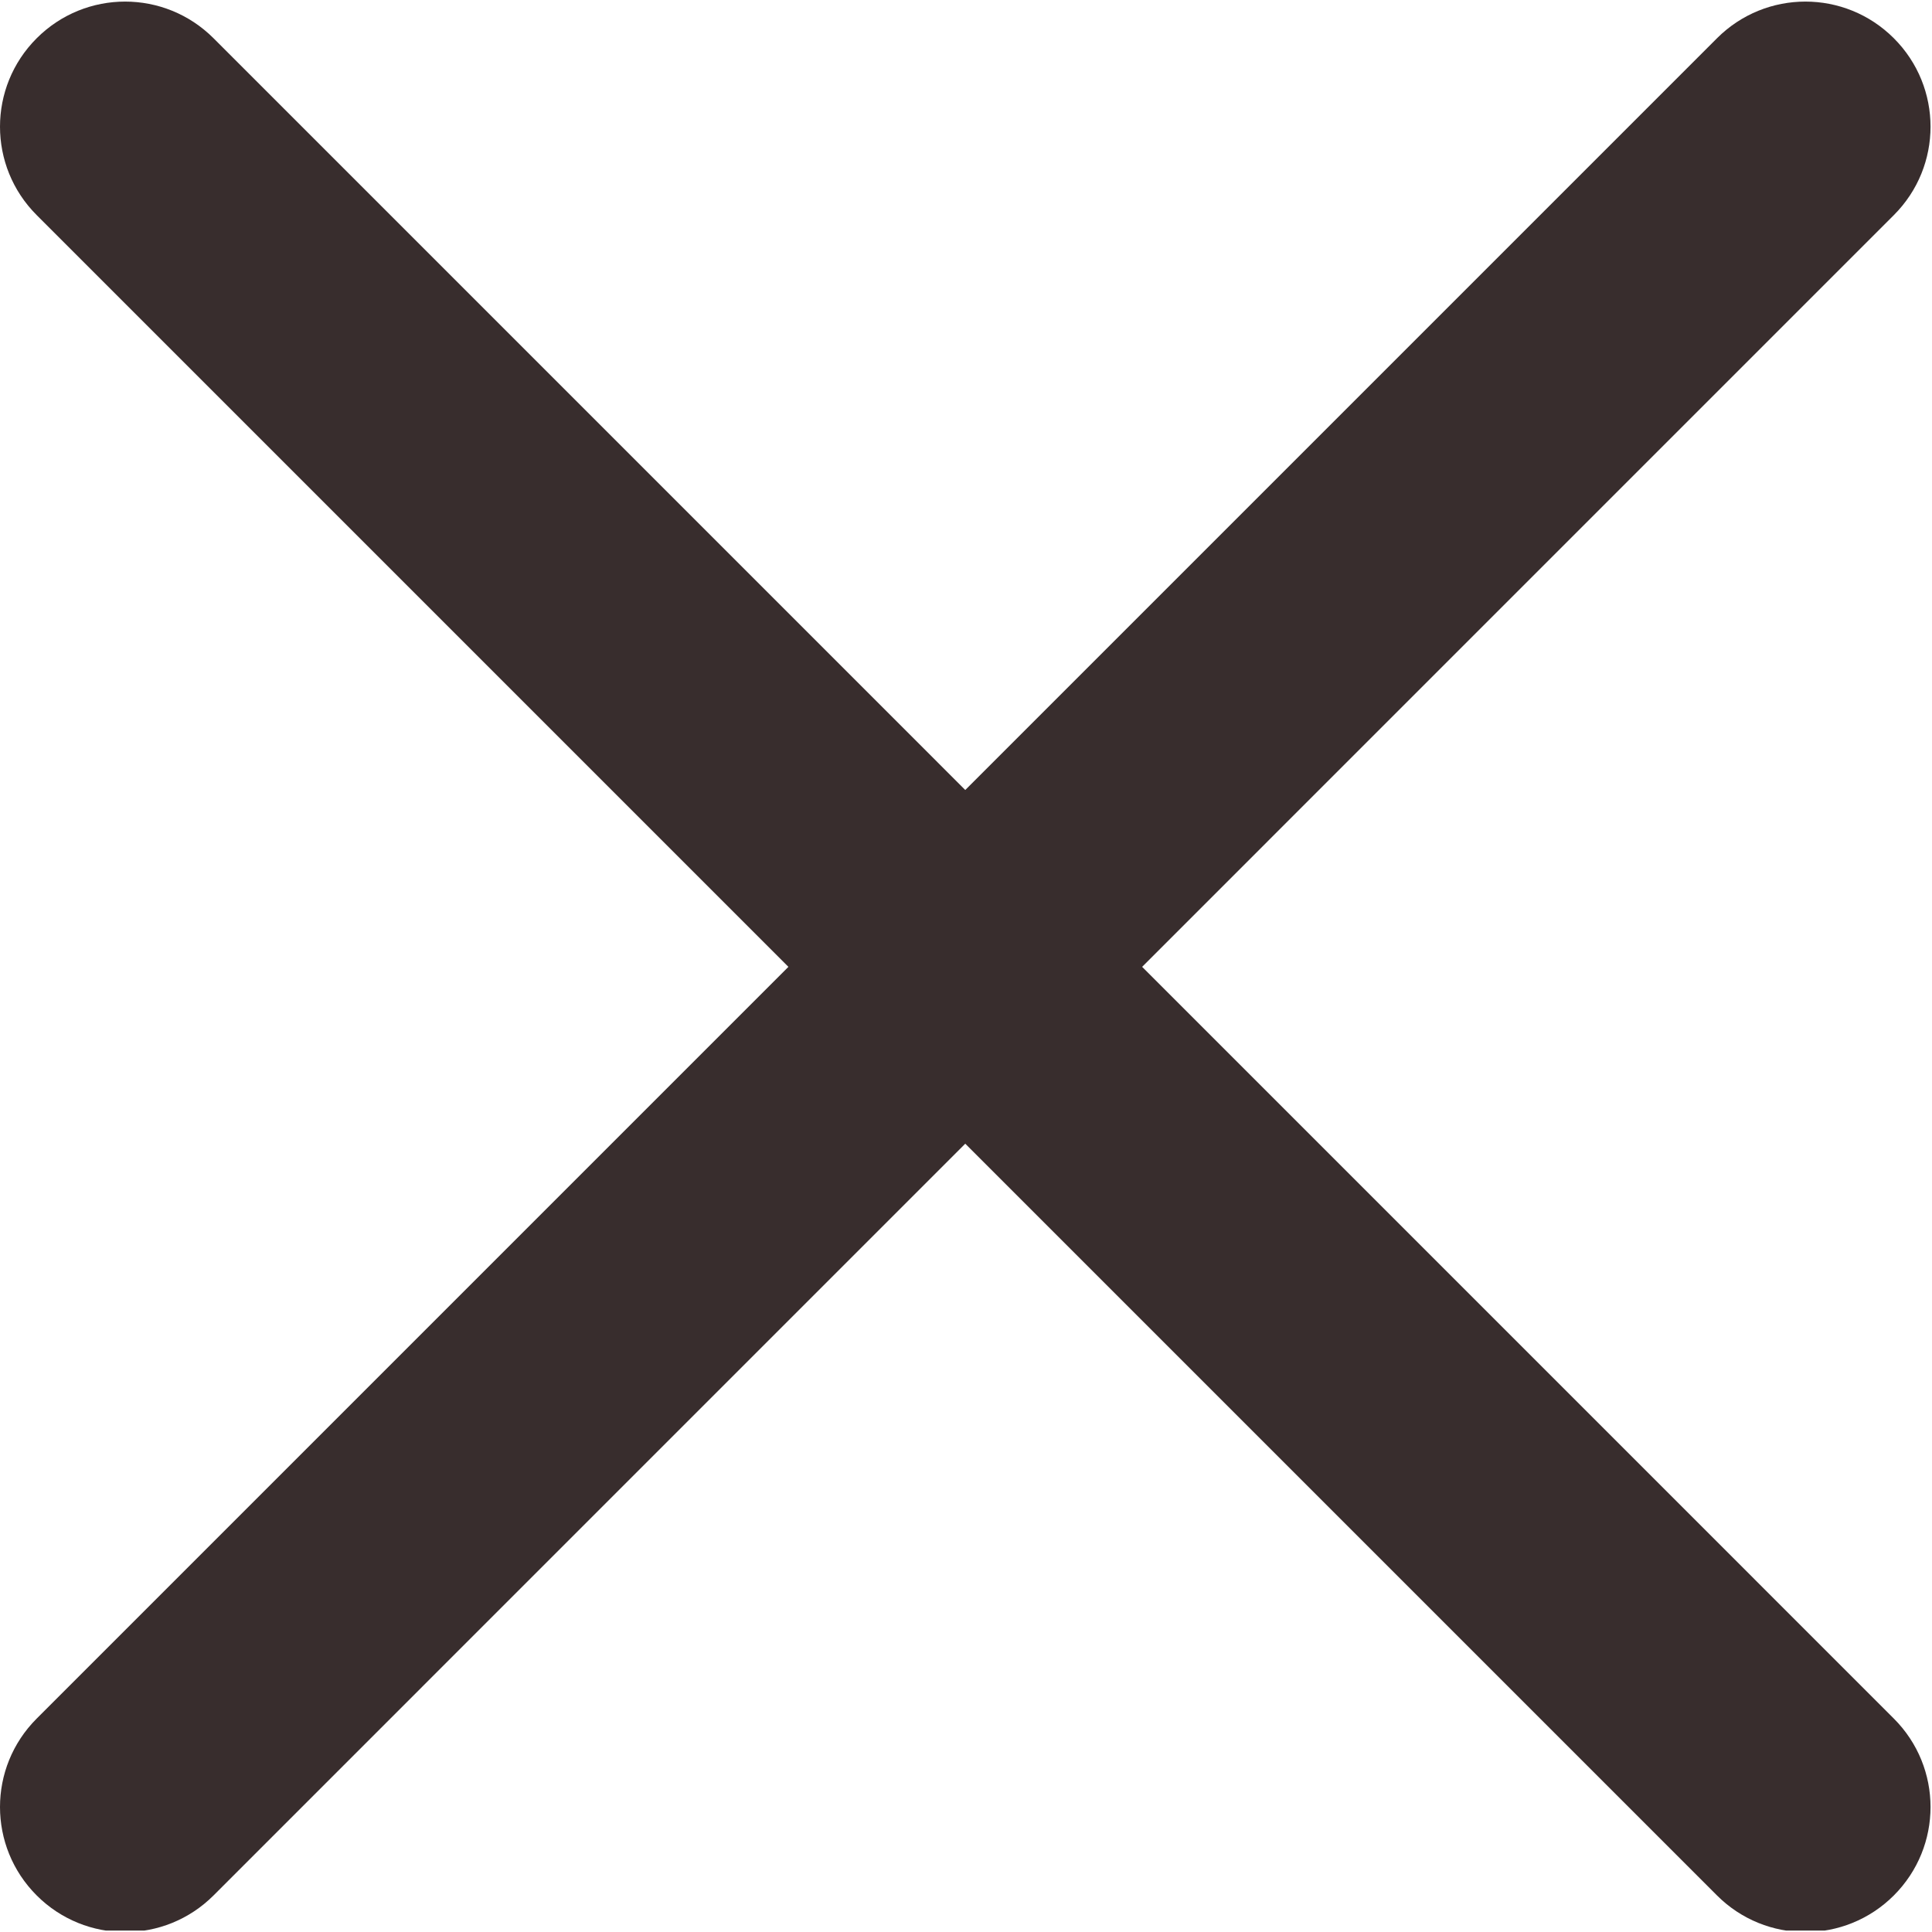 <?xml version="1.0" encoding="UTF-8"?> <svg xmlns="http://www.w3.org/2000/svg" width="439" height="439" viewBox="0 0 439 439" fill="none"><g clip-path="url(#clip0_6426_183)"><path d="M259.522 219.692L430.33 48.878C441.446 37.768 441.446 19.803 430.33 8.692C419.219 -2.418 401.255 -2.418 390.144 8.692L219.331 179.506L48.523 8.692C37.407 -2.418 19.448 -2.418 8.337 8.692C-2.779 19.803 -2.779 37.768 8.337 48.878L179.145 219.692L8.337 390.505C-2.779 401.616 -2.779 419.58 8.337 430.691C13.874 436.233 21.155 439.017 28.43 439.017C35.705 439.017 42.98 436.233 48.523 430.691L219.331 259.877L390.144 430.691C395.686 436.233 402.962 439.017 410.237 439.017C417.512 439.017 424.788 436.233 430.33 430.691C441.446 419.58 441.446 401.616 430.33 390.505L259.522 219.692Z" fill="#382D2D"></path></g><defs><clipPath id="clip0_6426_183"><rect width="438.667" height="438.667" fill="white"></rect></clipPath></defs></svg> 